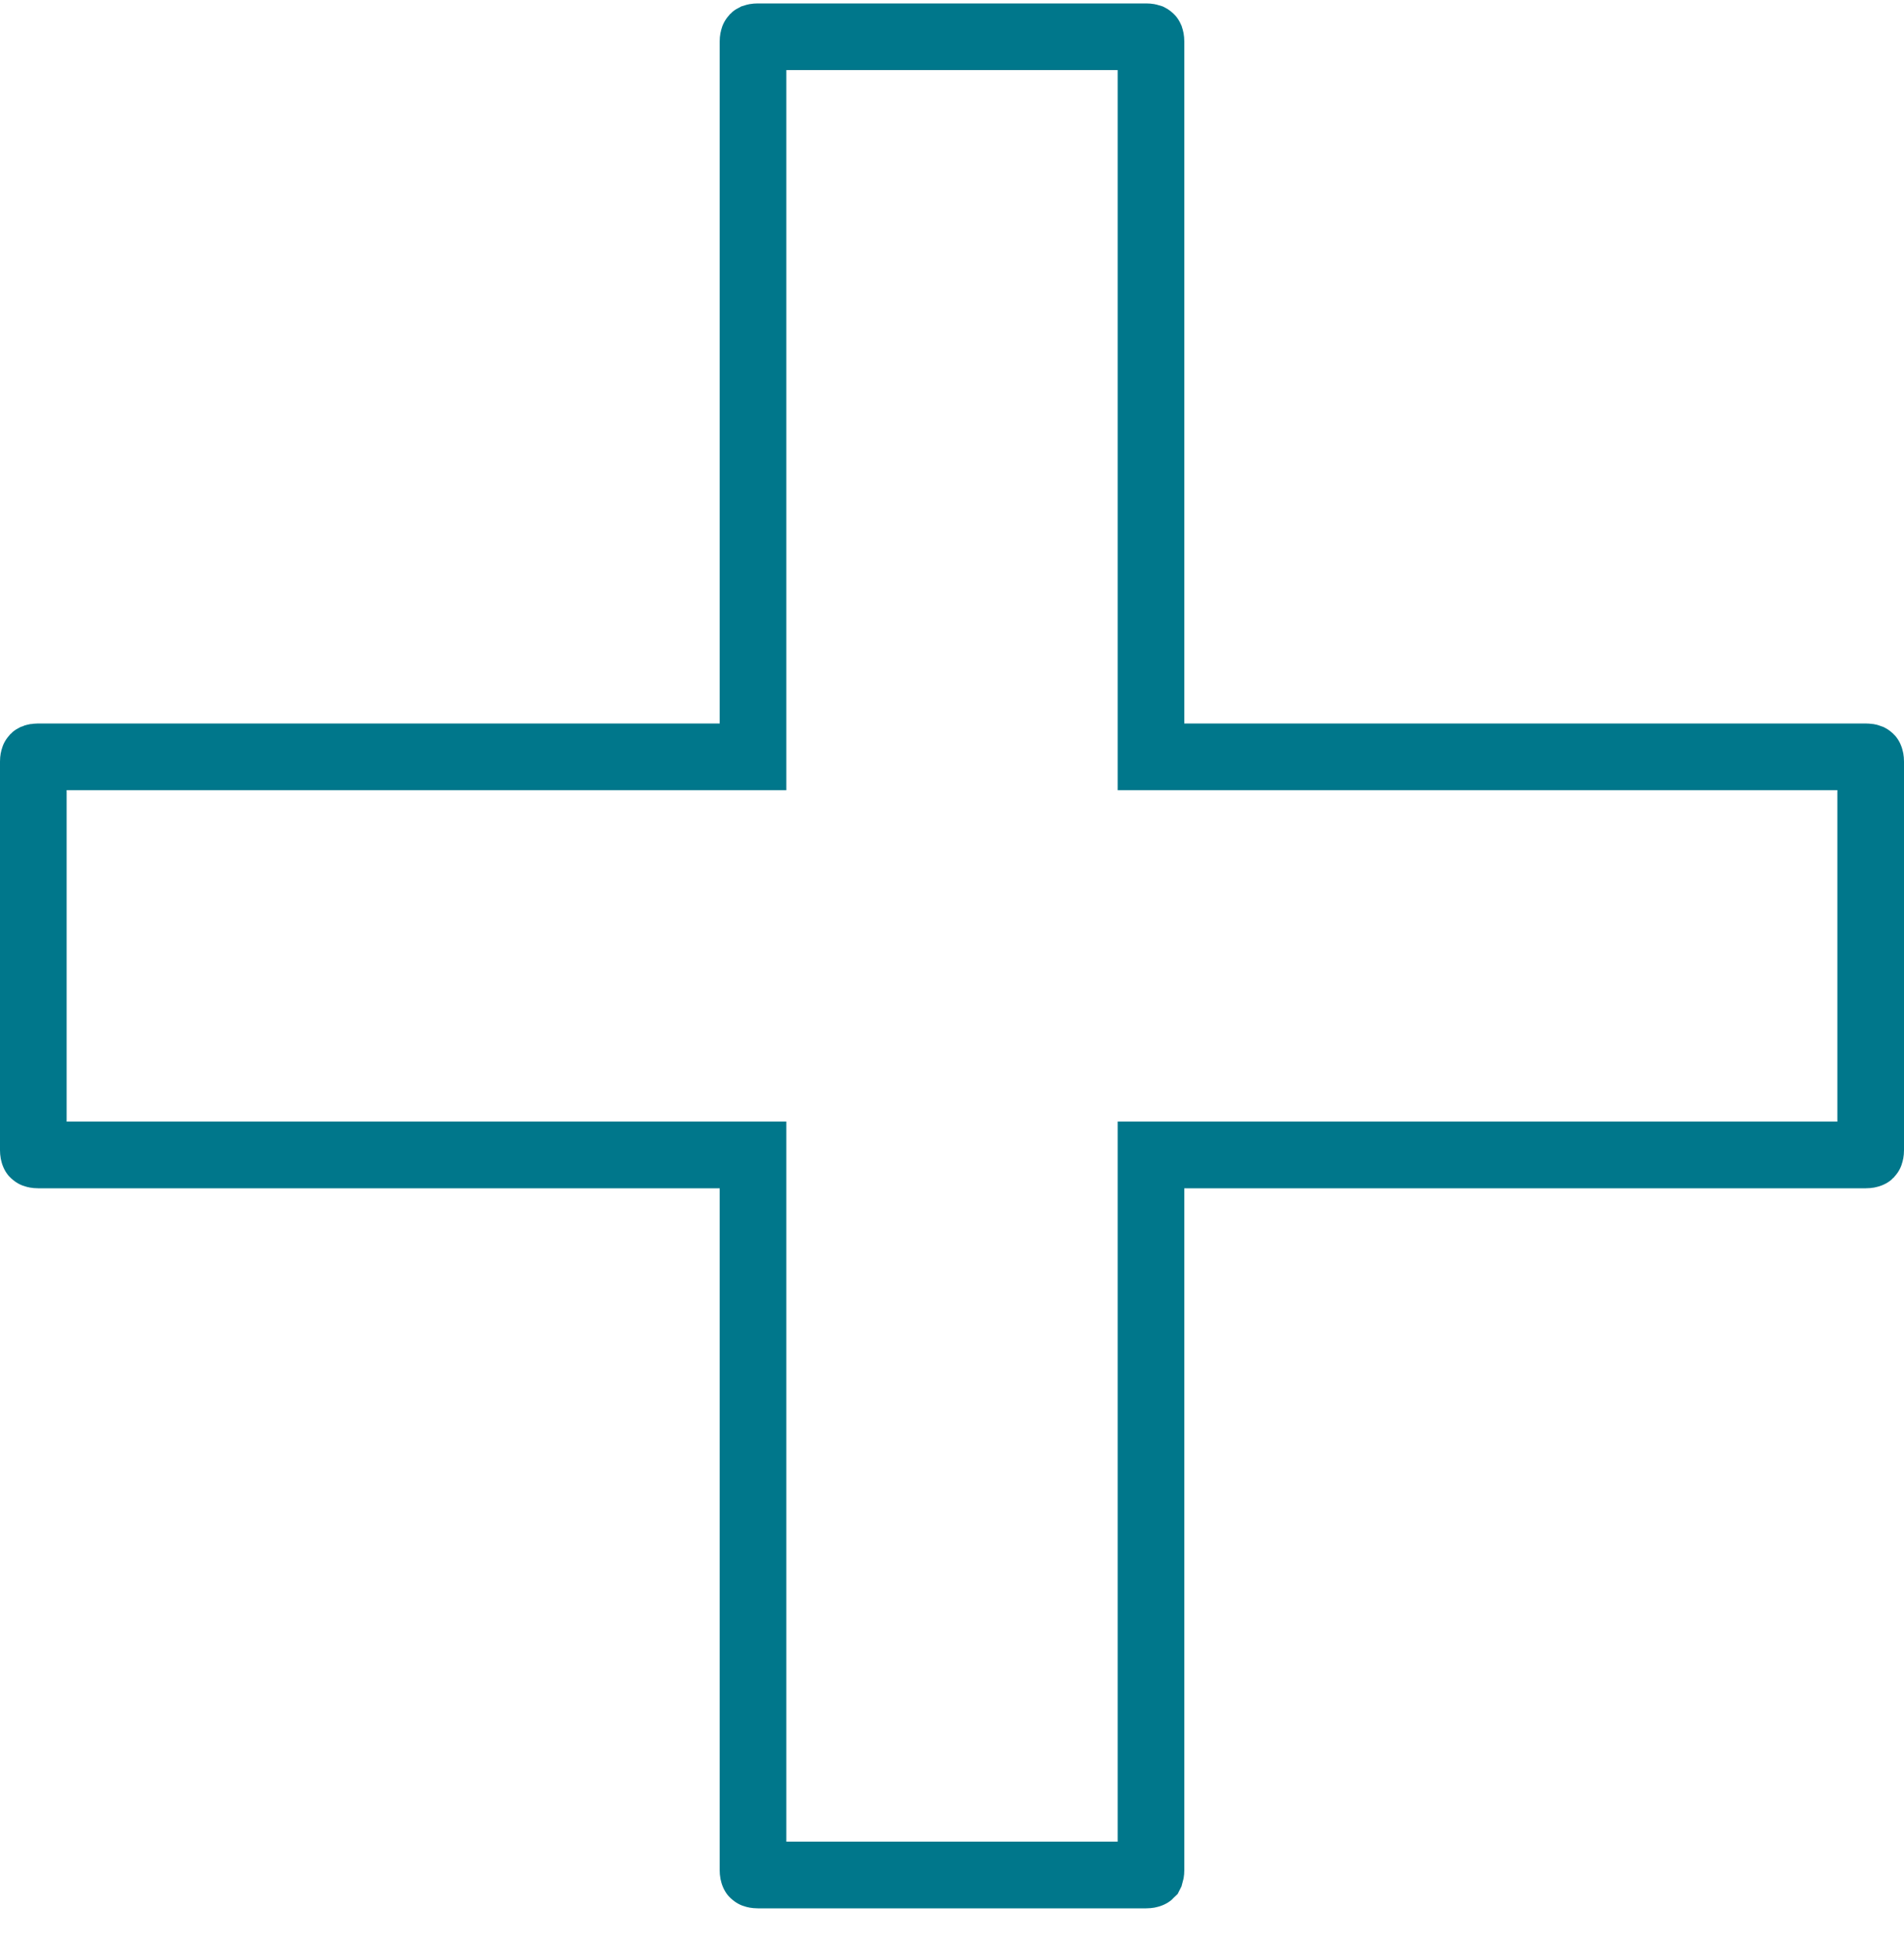 <svg width="50" height="51" viewBox="0 0 50 51" fill="none" xmlns="http://www.w3.org/2000/svg">
<path d="M30.225 18.99V19.865H31.1H49C49.053 19.865 49.083 19.873 49.095 19.878C49.101 19.881 49.105 19.883 49.106 19.884C49.107 19.885 49.109 19.889 49.111 19.895C49.116 19.907 49.125 19.937 49.125 19.99V30.19C49.125 30.242 49.116 30.272 49.111 30.285C49.109 30.291 49.107 30.295 49.106 30.296C49.105 30.297 49.101 30.299 49.095 30.301C49.083 30.306 49.053 30.315 49 30.315H31.1H30.225V31.19V49.09C30.225 49.142 30.216 49.172 30.212 49.185C30.209 49.191 30.207 49.194 30.206 49.196C30.206 49.196 30.206 49.196 30.206 49.196C30.205 49.197 30.201 49.199 30.195 49.201C30.183 49.206 30.153 49.215 30.1 49.215H19.9C19.847 49.215 19.817 49.206 19.805 49.201C19.799 49.199 19.795 49.197 19.794 49.196C19.793 49.195 19.791 49.191 19.789 49.185C19.784 49.172 19.775 49.142 19.775 49.09V31.19V30.315H18.9H1C0.947 30.315 0.917 30.306 0.905 30.301C0.899 30.299 0.895 30.297 0.894 30.296C0.893 30.295 0.891 30.291 0.889 30.285C0.884 30.272 0.875 30.242 0.875 30.19V19.99C0.875 19.937 0.884 19.907 0.889 19.895C0.891 19.889 0.893 19.885 0.894 19.884C0.895 19.883 0.899 19.881 0.905 19.878C0.917 19.873 0.947 19.865 1 19.865H18.9H19.775V18.99V1.09C19.775 1.037 19.784 1.007 19.789 0.995C19.791 0.988 19.793 0.985 19.794 0.984C19.795 0.983 19.799 0.981 19.805 0.978C19.817 0.974 19.847 0.965 19.9 0.965H30.1C30.153 0.965 30.183 0.974 30.195 0.978C30.201 0.981 30.205 0.983 30.206 0.984C30.207 0.985 30.209 0.988 30.212 0.995C30.216 1.007 30.225 1.037 30.225 1.09V18.99Z" stroke="#00778b" stroke-width="1.75"/>
</svg>
